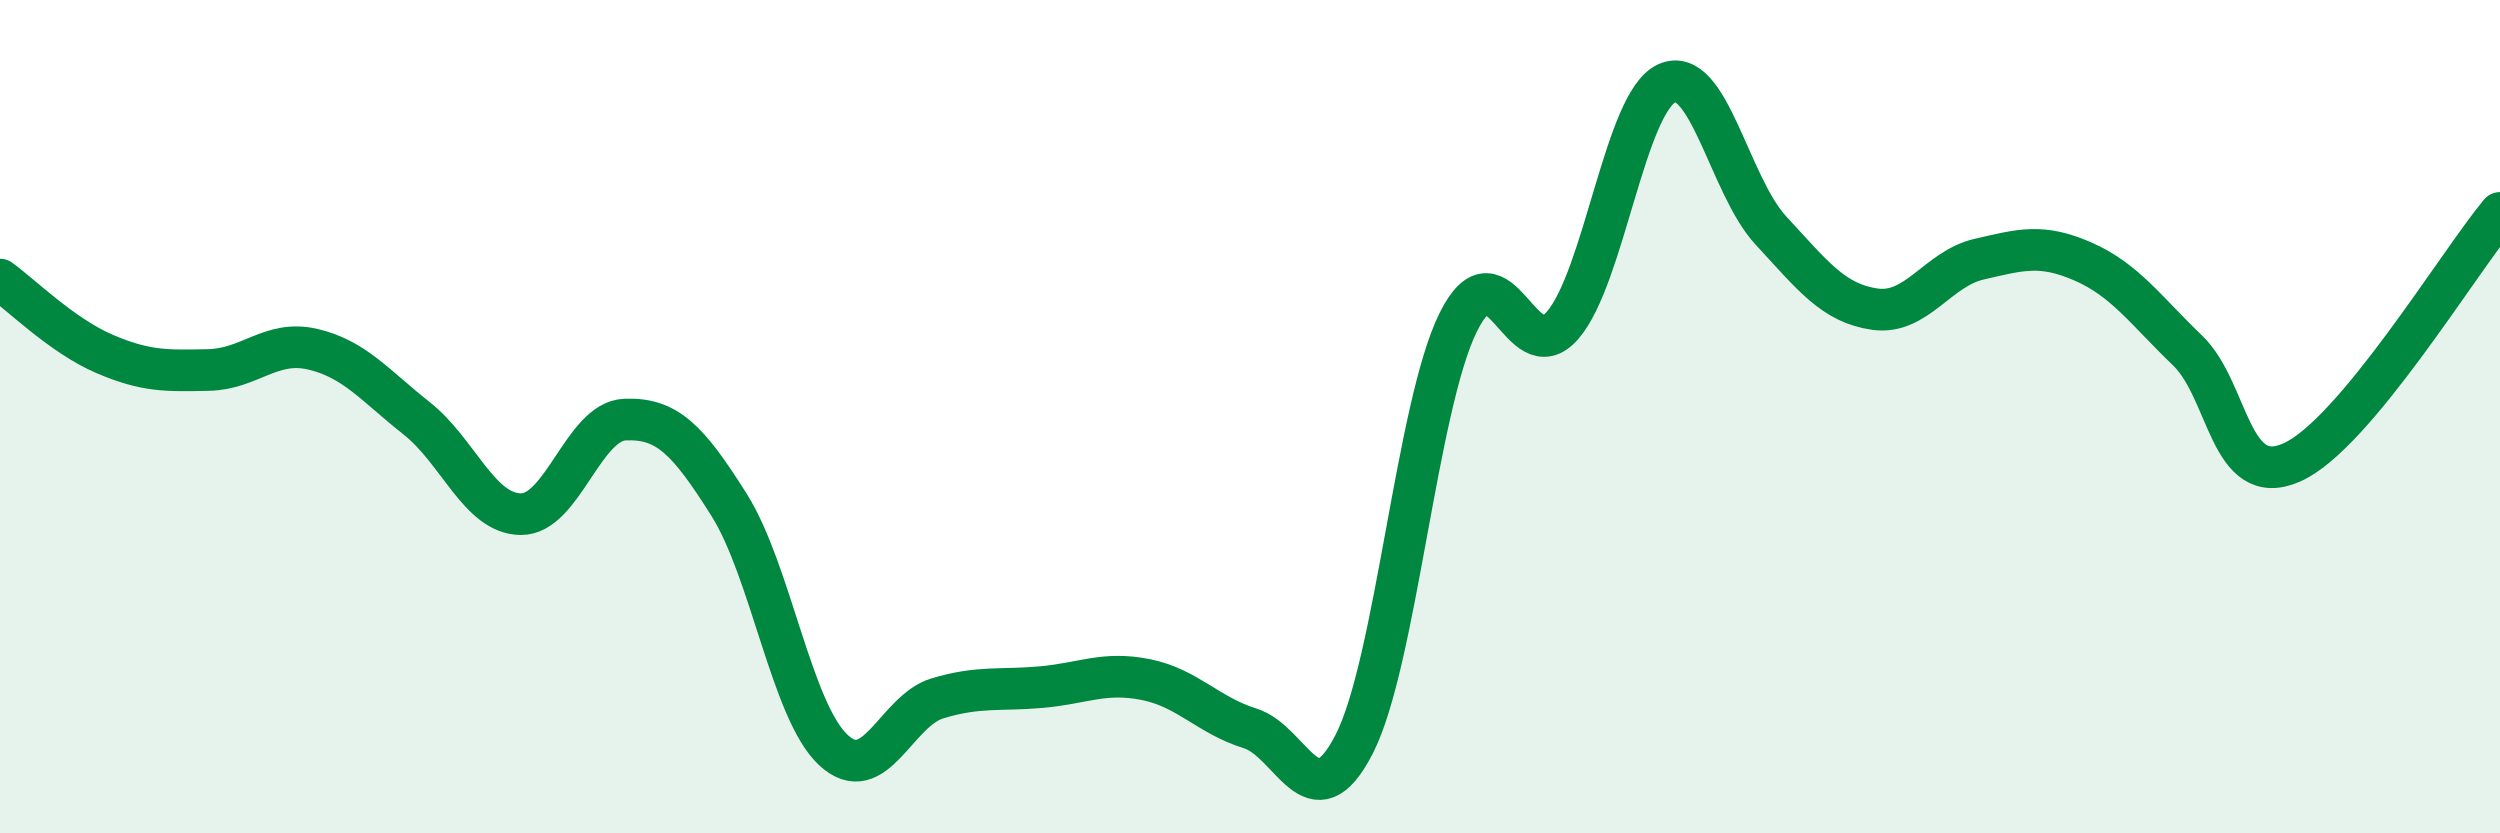 
    <svg width="60" height="20" viewBox="0 0 60 20" xmlns="http://www.w3.org/2000/svg">
      <path
        d="M 0,6.71 C 0.5,7.07 1.5,8.06 2.5,8.49 C 3.5,8.92 4,8.9 5,8.88 C 6,8.86 6.5,8.15 7.5,8.38 C 8.5,8.61 9,9.25 10,10.04 C 11,10.83 11.5,12.33 12.5,12.34 C 13.5,12.35 14,10.11 15,10.07 C 16,10.03 16.5,10.53 17.5,12.12 C 18.5,13.71 19,17.07 20,18 C 21,18.93 21.5,17.06 22.5,16.76 C 23.5,16.46 24,16.58 25,16.49 C 26,16.4 26.5,16.11 27.5,16.31 C 28.5,16.51 29,17.17 30,17.48 C 31,17.79 31.5,19.81 32.5,17.86 C 33.5,15.91 34,9.74 35,7.73 C 36,5.72 36.5,8.96 37.5,7.81 C 38.5,6.66 39,2.46 40,2 C 41,1.54 41.5,4.45 42.5,5.53 C 43.5,6.61 44,7.28 45,7.42 C 46,7.56 46.5,6.45 47.5,6.22 C 48.5,5.99 49,5.84 50,6.28 C 51,6.72 51.5,7.45 52.5,8.41 C 53.5,9.37 53.5,11.76 55,11.1 C 56.5,10.44 59,6.31 60,5.11L60 20L0 20Z"
        fill="#008740"
        opacity="0.1"
        stroke-linecap="round"
        stroke-linejoin="round"
      />
      <path
        d="M 0,6.71 C 0.5,7.07 1.5,8.06 2.5,8.49 C 3.5,8.92 4,8.9 5,8.88 C 6,8.86 6.5,8.15 7.5,8.38 C 8.5,8.61 9,9.25 10,10.04 C 11,10.83 11.5,12.33 12.5,12.34 C 13.5,12.35 14,10.11 15,10.07 C 16,10.03 16.5,10.53 17.5,12.12 C 18.5,13.71 19,17.07 20,18 C 21,18.93 21.5,17.06 22.5,16.76 C 23.5,16.46 24,16.58 25,16.49 C 26,16.4 26.5,16.11 27.5,16.31 C 28.5,16.51 29,17.17 30,17.48 C 31,17.79 31.5,19.81 32.5,17.86 C 33.5,15.91 34,9.74 35,7.73 C 36,5.72 36.5,8.96 37.5,7.81 C 38.5,6.66 39,2.46 40,2 C 41,1.54 41.5,4.45 42.5,5.53 C 43.5,6.61 44,7.28 45,7.42 C 46,7.56 46.5,6.45 47.5,6.22 C 48.5,5.99 49,5.84 50,6.28 C 51,6.72 51.5,7.45 52.5,8.41 C 53.5,9.37 53.5,11.76 55,11.1 C 56.5,10.44 59,6.31 60,5.11"
        stroke="#008740"
        stroke-width="1"
        fill="none"
        stroke-linecap="round"
        stroke-linejoin="round"
      />
    </svg>
  